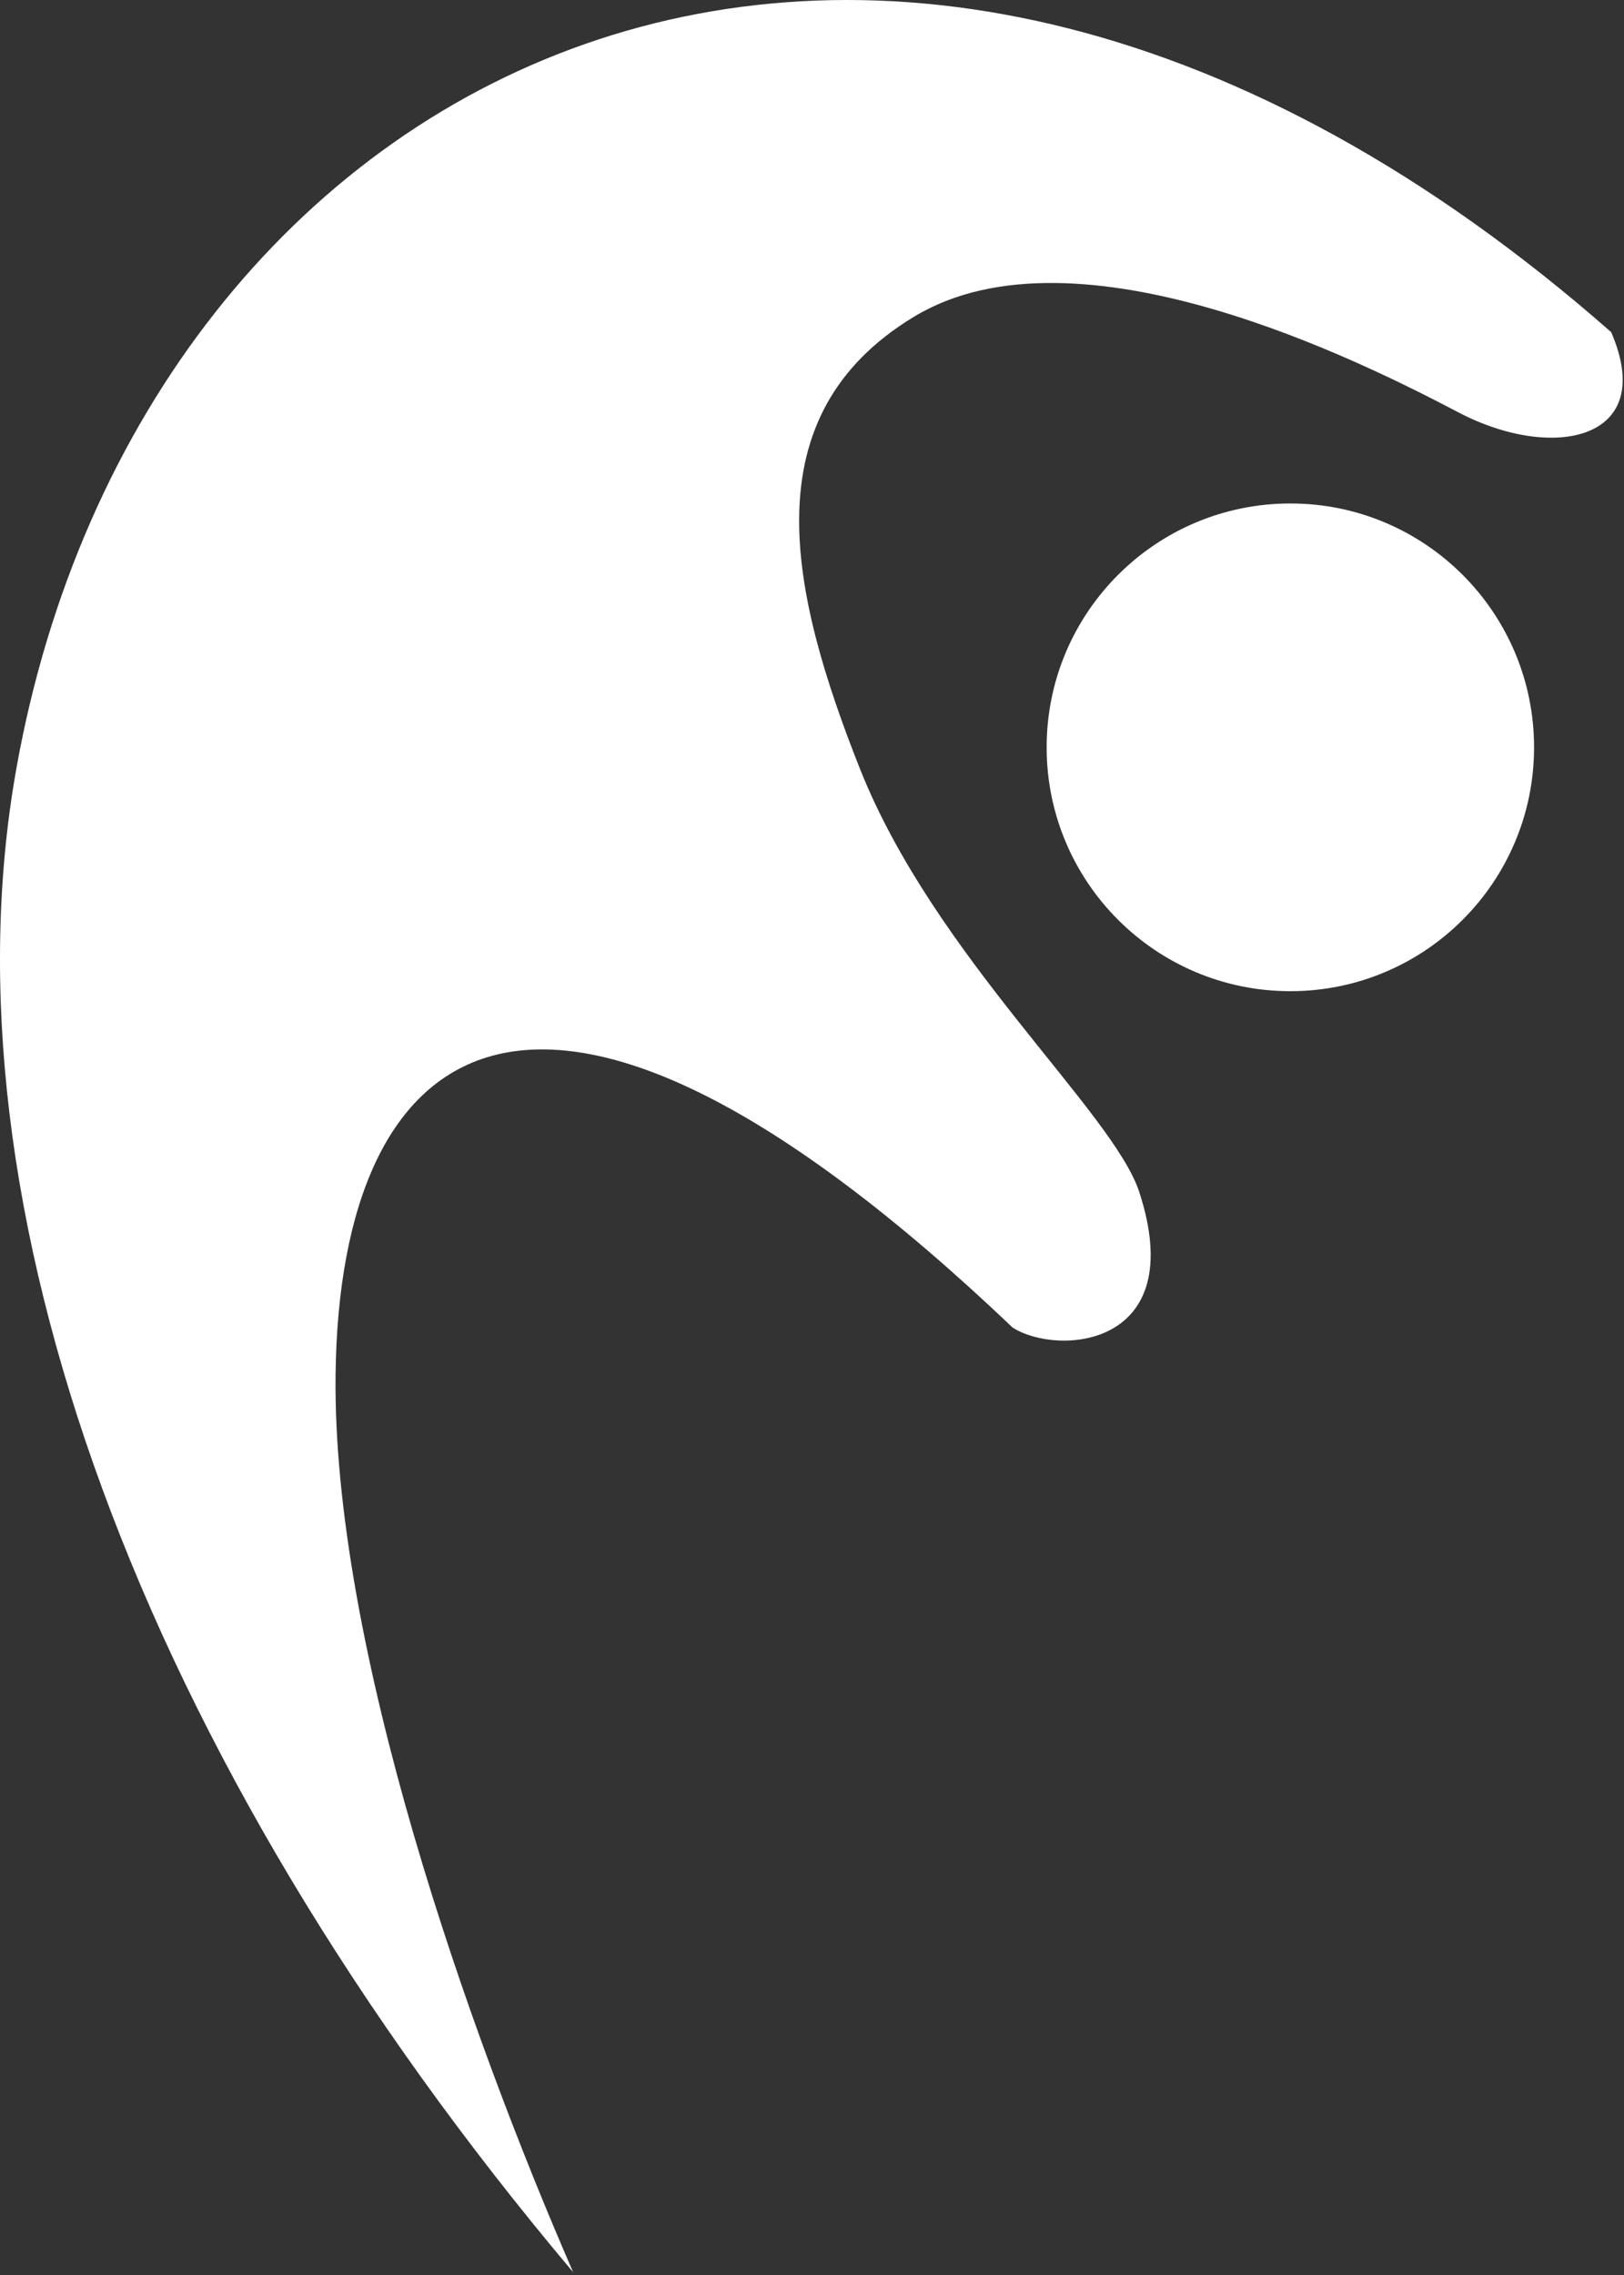 <svg width="360" height="504" viewBox="0 0 360 504" fill="none" xmlns="http://www.w3.org/2000/svg">
<rect x="0" y="0" width="360" height="504" fill="#333333" stroke="none"/>
<path d="M3.612 170.349C-13.469 266.223 30.414 388.774 127.046 503.377C103.785 449.97 73.63 364.579 74.39 304.382C75.328 230.08 118.716 193.447 224.493 294.124C234.523 300.507 263.814 298.569 252.531 264.035C246.746 246.331 207.099 211.796 190.643 170.349C175.001 130.949 166.367 92.084 202.611 70.166C238.854 48.248 302.452 80.424 323.309 91.365C344.166 102.307 367.553 97.651 357.159 73.582C193.946 -69.73 31.378 14.506 3.612 170.349Z" fill="white"/>
<path d="M340.063 165.562C340.063 195.398 315.875 219.586 286.039 219.586C256.203 219.586 232.015 195.398 232.015 165.562C232.015 135.726 256.203 111.538 286.039 111.538C315.875 111.538 340.063 135.726 340.063 165.562Z" fill="white"/>
</svg>
